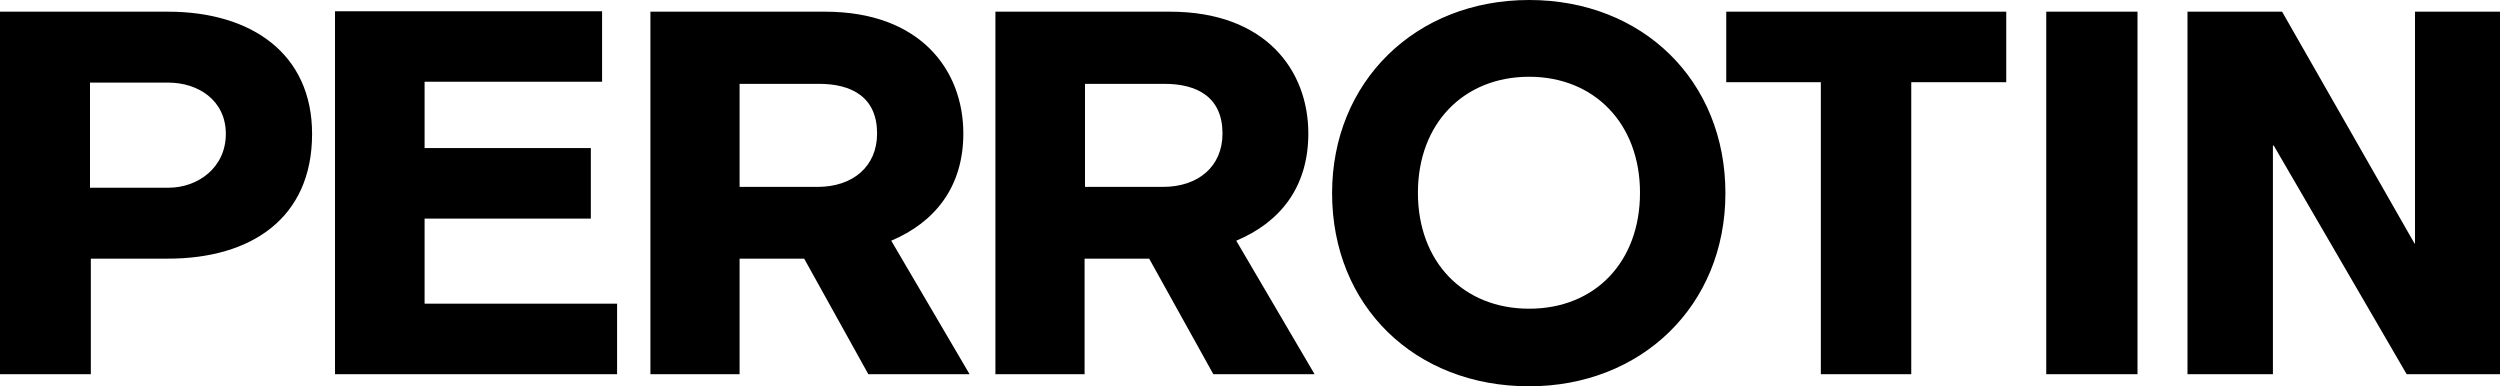 <svg width="343" height="53" viewBox="0 0 343 53" fill="none" xmlns="http://www.w3.org/2000/svg">
<path d="M167.727 18.315C167.727 22.837 164.411 25.642 159.552 25.642H148.862V11.504H159.552C164.411 11.447 167.727 13.45 167.727 18.315ZM120.336 18.315C120.336 22.837 117.02 25.642 112.161 25.642H101.471V11.504H112.161C117.02 11.447 120.336 13.45 120.336 18.315ZM30.984 18.373C30.984 22.951 27.211 25.756 23.095 25.756H12.348V11.333H23.095C27.154 11.333 30.984 13.736 30.984 18.373ZM225.008 26.443C225.008 35.944 218.834 42.354 209.802 42.354C200.769 42.354 194.538 35.944 194.538 26.443C194.538 16.942 200.826 10.531 209.802 10.531C218.72 10.531 225.008 16.942 225.008 26.443ZM331.338 1.603V33.425H331.281L313.102 1.603H300.125V51.34H311.844V19.975H311.959L330.195 51.34H343V1.603H331.338ZM280.745 51.34H293.265V1.603H280.745V51.34ZM236.841 1.603V11.275H249.818V51.34H262.224V11.275H275.257V1.603H236.841ZM179.503 18.315C179.503 9.673 173.672 1.603 160.524 1.603H136.571V51.34H148.805V35.486H157.666L166.469 51.34H180.361L169.614 33.025C175.616 30.506 179.503 25.699 179.503 18.315ZM132.169 18.315C132.169 9.673 126.338 1.603 113.19 1.603H89.237V51.34H101.471V35.486H110.332L119.135 51.34H133.027L122.279 33.025C128.225 30.506 132.169 25.699 132.169 18.315ZM45.962 1.603V51.34H84.664V41.667H58.253V29.991H81.062V20.319H58.253V11.218H82.606V1.545H45.962V1.603ZM42.818 18.373C42.818 7.383 34.529 1.603 23.038 1.603H0V51.34H12.462V35.486H23.038C34.471 35.486 42.818 29.934 42.818 18.373ZM209.802 0C194.195 0 182.762 11.218 182.762 26.5C182.762 41.954 194.081 53 209.802 53C225.122 53 236.727 42.011 236.727 26.5C236.727 11.104 225.408 0 209.802 0Z" fill="black"/>
</svg>
